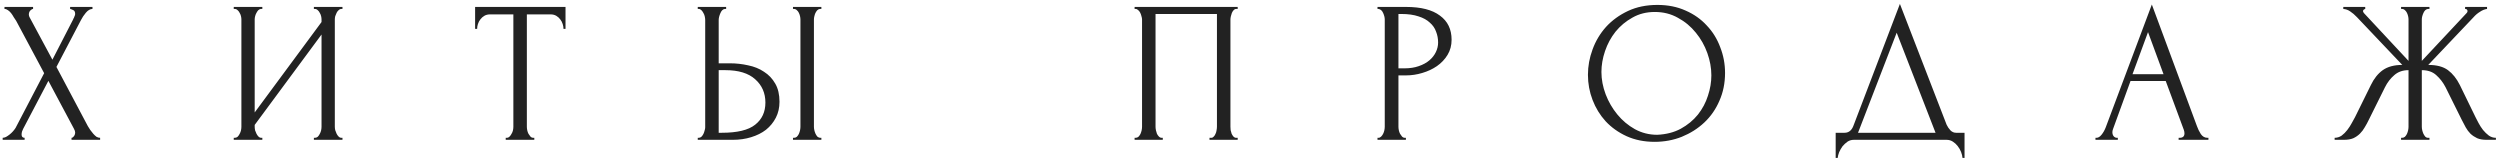 <?xml version="1.0" encoding="UTF-8"?> <svg xmlns="http://www.w3.org/2000/svg" width="447" height="29" viewBox="0 0 447 29" fill="none"> <path d="M7.894 13.084L2.89 3.724C2.77 3.532 2.626 3.316 2.458 3.076C2.314 2.812 2.158 2.572 1.99 2.356C1.822 2.14 1.63 1.96 1.414 1.816C1.222 1.672 1.018 1.6 0.802 1.6V1.24H5.914V1.6C5.77 1.6 5.602 1.696 5.41 1.888C5.242 2.08 5.158 2.32 5.158 2.608C5.158 2.776 5.206 2.944 5.302 3.112L9.37 10.672L13.078 3.472C13.078 3.4 13.114 3.328 13.186 3.256C13.234 3.136 13.282 3.016 13.33 2.896C13.402 2.752 13.438 2.62 13.438 2.5C13.438 2.116 13.306 1.876 13.042 1.78C12.778 1.66 12.61 1.6 12.538 1.6V1.24H16.534V1.6C16.126 1.6 15.73 1.828 15.346 2.284C14.986 2.716 14.698 3.148 14.482 3.58L10.09 11.968L15.706 22.552C15.826 22.768 15.97 22.996 16.138 23.236C16.306 23.476 16.486 23.704 16.678 23.92C16.87 24.136 17.062 24.316 17.254 24.46C17.47 24.58 17.686 24.64 17.902 24.64V25H12.79V24.64C12.934 24.64 13.078 24.544 13.222 24.352C13.366 24.16 13.438 23.932 13.438 23.668C13.438 23.5 13.366 23.284 13.222 23.02L8.65 14.452L4.15 23.02C4.078 23.164 4.006 23.332 3.934 23.524C3.886 23.716 3.862 23.896 3.862 24.064C3.862 24.448 4.042 24.64 4.402 24.64V25H0.478V24.64C0.646 24.64 0.838 24.592 1.054 24.496C1.27 24.376 1.486 24.232 1.702 24.064C1.918 23.896 2.122 23.704 2.314 23.488C2.506 23.272 2.662 23.068 2.782 22.876L7.894 13.084ZM56.122 24.64H56.302C56.494 24.64 56.662 24.58 56.806 24.46C56.95 24.316 57.07 24.148 57.166 23.956C57.286 23.74 57.37 23.524 57.418 23.308C57.466 23.068 57.49 22.852 57.49 22.66V6.172L45.538 22.336V22.66C45.538 22.852 45.562 23.068 45.61 23.308C45.682 23.524 45.766 23.728 45.862 23.92C45.958 24.112 46.078 24.28 46.222 24.424C46.366 24.568 46.534 24.64 46.726 24.64H46.906V25H41.794V24.64H41.974C42.166 24.64 42.334 24.58 42.478 24.46C42.622 24.316 42.742 24.148 42.838 23.956C42.958 23.74 43.042 23.524 43.09 23.308C43.138 23.068 43.162 22.852 43.162 22.66V3.472C43.162 3.304 43.138 3.112 43.09 2.896C43.042 2.68 42.958 2.476 42.838 2.284C42.742 2.092 42.622 1.936 42.478 1.816C42.334 1.672 42.166 1.6 41.974 1.6H41.794V1.24H46.906V1.6H46.618C46.45 1.624 46.294 1.708 46.15 1.852C46.03 1.996 45.922 2.164 45.826 2.356C45.73 2.524 45.658 2.716 45.61 2.932C45.562 3.124 45.538 3.304 45.538 3.472V20.104L57.49 3.94V3.472C57.49 3.304 57.466 3.112 57.418 2.896C57.37 2.68 57.286 2.476 57.166 2.284C57.07 2.092 56.95 1.936 56.806 1.816C56.662 1.672 56.494 1.6 56.302 1.6H56.122V1.24H61.234V1.6H61.054C60.862 1.6 60.694 1.672 60.55 1.816C60.406 1.936 60.286 2.092 60.19 2.284C60.094 2.476 60.01 2.68 59.938 2.896C59.89 3.112 59.866 3.304 59.866 3.472V22.66C59.866 22.852 59.89 23.056 59.938 23.272C60.01 23.488 60.094 23.704 60.19 23.92C60.286 24.112 60.406 24.28 60.55 24.424C60.694 24.568 60.862 24.64 61.054 24.64H61.234V25H56.122V24.64ZM95.354 24.64H95.534V25H90.422V24.64H90.602C90.794 24.64 90.962 24.568 91.106 24.424C91.25 24.28 91.37 24.112 91.466 23.92C91.586 23.728 91.67 23.524 91.718 23.308C91.766 23.068 91.79 22.852 91.79 22.66V2.572H87.614C87.23 2.572 86.894 2.656 86.606 2.824C86.318 2.992 86.078 3.208 85.886 3.472C85.694 3.712 85.55 3.988 85.454 4.3C85.358 4.588 85.31 4.876 85.31 5.164H84.95V1.24H101.114V5.164H100.754C100.754 4.876 100.706 4.588 100.61 4.3C100.514 3.988 100.37 3.712 100.178 3.472C99.986 3.208 99.746 2.992 99.458 2.824C99.17 2.656 98.834 2.572 98.45 2.572H94.202V22.66C94.202 22.852 94.226 23.068 94.274 23.308C94.322 23.524 94.394 23.728 94.49 23.92C94.61 24.112 94.73 24.28 94.85 24.424C94.994 24.568 95.162 24.64 95.354 24.64ZM124.758 24.64H124.938C125.106 24.64 125.262 24.58 125.406 24.46C125.55 24.316 125.67 24.148 125.766 23.956C125.862 23.764 125.934 23.56 125.982 23.344C126.054 23.128 126.09 22.936 126.09 22.768V3.58C126.09 3.412 126.066 3.208 126.018 2.968C125.97 2.728 125.886 2.512 125.766 2.32C125.67 2.128 125.55 1.96 125.406 1.816C125.262 1.672 125.106 1.6 124.938 1.6H124.758V1.24H129.834V1.6H129.582C129.246 1.648 128.982 1.912 128.79 2.392C128.598 2.848 128.502 3.244 128.502 3.58V11.32H130.518C131.622 11.32 132.702 11.44 133.758 11.68C134.838 11.896 135.786 12.28 136.602 12.832C137.442 13.36 138.114 14.068 138.618 14.956C139.122 15.82 139.374 16.9 139.374 18.196C139.374 19.252 139.158 20.2 138.726 21.04C138.294 21.88 137.706 22.6 136.962 23.2C136.218 23.776 135.33 24.22 134.298 24.532C133.29 24.844 132.198 25 131.022 25H124.758V24.64ZM129.042 23.74C131.826 23.74 133.818 23.26 135.018 22.3C136.242 21.34 136.854 20.02 136.854 18.34C136.854 16.636 136.242 15.244 135.018 14.164C133.818 13.084 132.042 12.544 129.69 12.544H128.502V23.74H129.042ZM141.786 1.24H146.862V1.6H146.574C146.406 1.624 146.25 1.708 146.106 1.852C145.986 1.996 145.878 2.164 145.782 2.356C145.71 2.524 145.65 2.716 145.602 2.932C145.554 3.124 145.53 3.304 145.53 3.472V22.66C145.53 22.852 145.554 23.056 145.602 23.272C145.65 23.488 145.722 23.704 145.818 23.92C145.914 24.112 146.022 24.28 146.142 24.424C146.286 24.544 146.442 24.616 146.61 24.64H146.862V25H141.786V24.64H141.966C142.158 24.64 142.326 24.58 142.47 24.46C142.614 24.316 142.734 24.148 142.83 23.956C142.926 23.74 142.998 23.524 143.046 23.308C143.094 23.068 143.118 22.852 143.118 22.66V3.472C143.118 3.304 143.094 3.112 143.046 2.896C142.998 2.68 142.926 2.476 142.83 2.284C142.734 2.092 142.614 1.936 142.47 1.816C142.326 1.672 142.158 1.6 141.966 1.6H141.786V1.24ZM202.866 24.64H203.046C203.238 24.64 203.406 24.58 203.55 24.46C203.694 24.316 203.814 24.148 203.91 23.956C204.006 23.74 204.078 23.524 204.126 23.308C204.174 23.068 204.198 22.852 204.198 22.66V3.472C204.198 3.304 204.162 3.112 204.09 2.896C204.042 2.68 203.97 2.476 203.874 2.284C203.778 2.092 203.658 1.936 203.514 1.816C203.37 1.672 203.214 1.6 203.046 1.6H202.866V1.24H221.298V1.6H221.01C220.842 1.6 220.698 1.672 220.578 1.816C220.458 1.936 220.35 2.104 220.254 2.32C220.182 2.512 220.122 2.716 220.074 2.932C220.026 3.148 220.002 3.328 220.002 3.472V22.66C220.002 22.852 220.014 23.056 220.038 23.272C220.086 23.488 220.146 23.704 220.218 23.92C220.314 24.112 220.422 24.28 220.542 24.424C220.686 24.568 220.842 24.64 221.01 24.64H221.298V25H216.258V24.64H216.582C216.75 24.64 216.894 24.568 217.014 24.424C217.158 24.28 217.266 24.112 217.338 23.92C217.434 23.728 217.494 23.524 217.518 23.308C217.566 23.068 217.59 22.852 217.59 22.66V2.5H206.61V22.66C206.61 22.852 206.634 23.068 206.682 23.308C206.73 23.524 206.79 23.728 206.862 23.92C206.958 24.112 207.078 24.28 207.222 24.424C207.366 24.568 207.534 24.64 207.726 24.64H207.906V25H202.866V24.64ZM246.297 1.24H251.409C254.073 1.24 256.089 1.756 257.457 2.788C258.849 3.796 259.545 5.236 259.545 7.108C259.545 8.116 259.305 9.016 258.825 9.808C258.345 10.6 257.709 11.272 256.917 11.824C256.149 12.352 255.273 12.76 254.289 13.048C253.329 13.336 252.369 13.48 251.409 13.48H250.041V22.66C250.041 22.852 250.065 23.068 250.113 23.308C250.161 23.524 250.233 23.728 250.329 23.92C250.449 24.112 250.569 24.28 250.689 24.424C250.833 24.568 251.001 24.64 251.193 24.64H251.373V25H246.297V24.64H246.477C246.645 24.64 246.801 24.568 246.945 24.424C247.089 24.28 247.209 24.112 247.305 23.92C247.401 23.728 247.473 23.524 247.521 23.308C247.569 23.068 247.593 22.852 247.593 22.66V3.472C247.593 3.136 247.497 2.752 247.305 2.32C247.113 1.888 246.837 1.648 246.477 1.6H246.297V1.24ZM250.041 2.5V12.22H251.121C252.081 12.22 252.933 12.088 253.677 11.824C254.445 11.56 255.081 11.212 255.585 10.78C256.089 10.348 256.473 9.856 256.737 9.304C257.001 8.752 257.133 8.188 257.133 7.612C257.133 6.916 257.013 6.268 256.773 5.668C256.557 5.044 256.185 4.504 255.657 4.048C255.153 3.568 254.481 3.196 253.641 2.932C252.801 2.644 251.769 2.5 250.545 2.5H250.041ZM296.343 0.88C298.215 0.88 299.895 1.216 301.383 1.888C302.871 2.536 304.131 3.424 305.163 4.552C306.219 5.656 307.023 6.952 307.575 8.44C308.151 9.904 308.439 11.44 308.439 13.048C308.439 14.848 308.103 16.504 307.431 18.016C306.783 19.528 305.883 20.824 304.731 21.904C303.579 22.984 302.235 23.836 300.699 24.46C299.187 25.06 297.567 25.36 295.839 25.36C293.991 25.36 292.323 25.024 290.835 24.352C289.371 23.68 288.123 22.792 287.091 21.688C286.083 20.584 285.303 19.312 284.751 17.872C284.199 16.432 283.923 14.932 283.923 13.372C283.923 11.836 284.199 10.324 284.751 8.836C285.303 7.324 286.107 5.98 287.163 4.804C288.243 3.628 289.551 2.68 291.087 1.96C292.623 1.24 294.375 0.88 296.343 0.88ZM296.307 24.1C297.915 24.028 299.319 23.668 300.519 23.02C301.743 22.348 302.763 21.508 303.579 20.5C304.395 19.468 304.995 18.34 305.379 17.116C305.787 15.892 305.991 14.68 305.991 13.48C305.991 12.16 305.751 10.828 305.271 9.484C304.791 8.14 304.107 6.928 303.219 5.848C302.331 4.744 301.263 3.856 300.015 3.184C298.791 2.488 297.411 2.14 295.875 2.14C294.387 2.14 293.055 2.476 291.879 3.148C290.703 3.796 289.695 4.636 288.855 5.668C288.039 6.7 287.415 7.852 286.983 9.124C286.551 10.396 286.335 11.644 286.335 12.868C286.335 14.188 286.587 15.52 287.091 16.864C287.595 18.184 288.291 19.384 289.179 20.464C290.067 21.544 291.111 22.42 292.311 23.092C293.535 23.764 294.867 24.1 296.307 24.1ZM351.259 23.74V28.24H350.899C350.875 27.928 350.791 27.58 350.647 27.196C350.503 26.812 350.299 26.452 350.035 26.116C349.795 25.804 349.507 25.54 349.171 25.324C348.835 25.108 348.463 25 348.055 25H331.459C331.051 25 330.679 25.108 330.343 25.324C330.007 25.564 329.707 25.84 329.443 26.152C329.203 26.488 328.999 26.848 328.831 27.232C328.687 27.616 328.603 27.952 328.579 28.24H328.219V23.74H329.803C330.571 23.74 331.111 23.296 331.423 22.408L339.703 0.7L348.055 22.3C348.223 22.66 348.451 22.996 348.739 23.308C349.027 23.596 349.363 23.74 349.747 23.74H351.259ZM332.215 23.74H346.075L339.127 5.848L332.215 23.74ZM389.538 24.64H389.718C390.294 24.64 390.582 24.376 390.582 23.848C390.582 23.656 390.546 23.452 390.474 23.236L387.234 14.488H380.934L377.802 23.092C377.73 23.284 377.694 23.464 377.694 23.632C377.694 23.944 377.778 24.196 377.946 24.388C378.114 24.556 378.294 24.64 378.486 24.64H378.666V25H374.67V24.64H374.85C375.162 24.64 375.462 24.46 375.75 24.1C376.062 23.716 376.314 23.272 376.506 22.768L384.75 0.808L392.814 22.552C392.982 23.032 393.21 23.5 393.498 23.956C393.81 24.412 394.206 24.64 394.686 24.64H394.866V25H389.538V24.64ZM381.294 13.264H386.838L384.066 5.74L381.294 13.264ZM429.312 24.64H429.492C429.684 24.64 429.852 24.58 429.996 24.46C430.14 24.316 430.26 24.148 430.356 23.956C430.452 23.74 430.524 23.524 430.572 23.308C430.62 23.068 430.644 22.852 430.644 22.66V12.544C429.612 12.544 428.76 12.844 428.088 13.444C427.416 14.02 426.864 14.74 426.432 15.604L423.552 21.4C423.336 21.856 423.096 22.3 422.832 22.732C422.592 23.164 422.304 23.548 421.968 23.884C421.632 24.22 421.236 24.496 420.78 24.712C420.324 24.904 419.76 25 419.088 25H417.432V24.64C417.888 24.64 418.308 24.508 418.692 24.244C419.076 23.956 419.412 23.62 419.7 23.236C420.012 22.828 420.276 22.42 420.492 22.012C420.732 21.604 420.924 21.256 421.068 20.968L423.912 15.208C424.464 14.056 425.172 13.168 426.036 12.544C426.924 11.92 428.088 11.608 429.528 11.608L421.428 3.076C421.02 2.644 420.612 2.296 420.204 2.032C419.82 1.768 419.412 1.624 418.98 1.6V1.24H422.904V1.6C422.64 1.672 422.508 1.804 422.508 1.996C422.508 2.068 422.556 2.176 422.652 2.32L430.644 10.888V3.472C430.644 3.304 430.62 3.112 430.572 2.896C430.524 2.68 430.452 2.476 430.356 2.284C430.26 2.092 430.14 1.936 429.996 1.816C429.852 1.672 429.684 1.6 429.492 1.6H429.312V1.24H434.388V1.6H434.1C433.764 1.648 433.5 1.888 433.308 2.32C433.116 2.752 433.02 3.136 433.02 3.472V10.888L441.048 2.32C441.144 2.224 441.192 2.116 441.192 1.996C441.192 1.732 441.048 1.6 440.76 1.6V1.24H444.684V1.6C444.276 1.648 443.856 1.816 443.424 2.104C442.992 2.368 442.608 2.692 442.272 3.076L434.172 11.608C435.684 11.608 436.86 11.92 437.7 12.544C438.54 13.168 439.248 14.056 439.824 15.208L442.632 20.968C442.776 21.256 442.956 21.604 443.172 22.012C443.388 22.42 443.652 22.828 443.964 23.236C444.276 23.62 444.624 23.956 445.008 24.244C445.392 24.508 445.812 24.64 446.268 24.64V25H444.576C443.928 25 443.376 24.904 442.92 24.712C442.464 24.496 442.068 24.232 441.732 23.92C441.396 23.584 441.108 23.2 440.868 22.768C440.628 22.336 440.388 21.88 440.148 21.4L437.268 15.604C436.836 14.764 436.284 14.044 435.612 13.444C434.964 12.844 434.1 12.544 433.02 12.544V22.66C433.02 22.852 433.044 23.056 433.092 23.272C433.14 23.488 433.212 23.704 433.308 23.92C433.404 24.112 433.512 24.28 433.632 24.424C433.776 24.568 433.944 24.64 434.136 24.64H434.388V25H429.312V24.64Z" fill="#222222"></path> </svg> 
